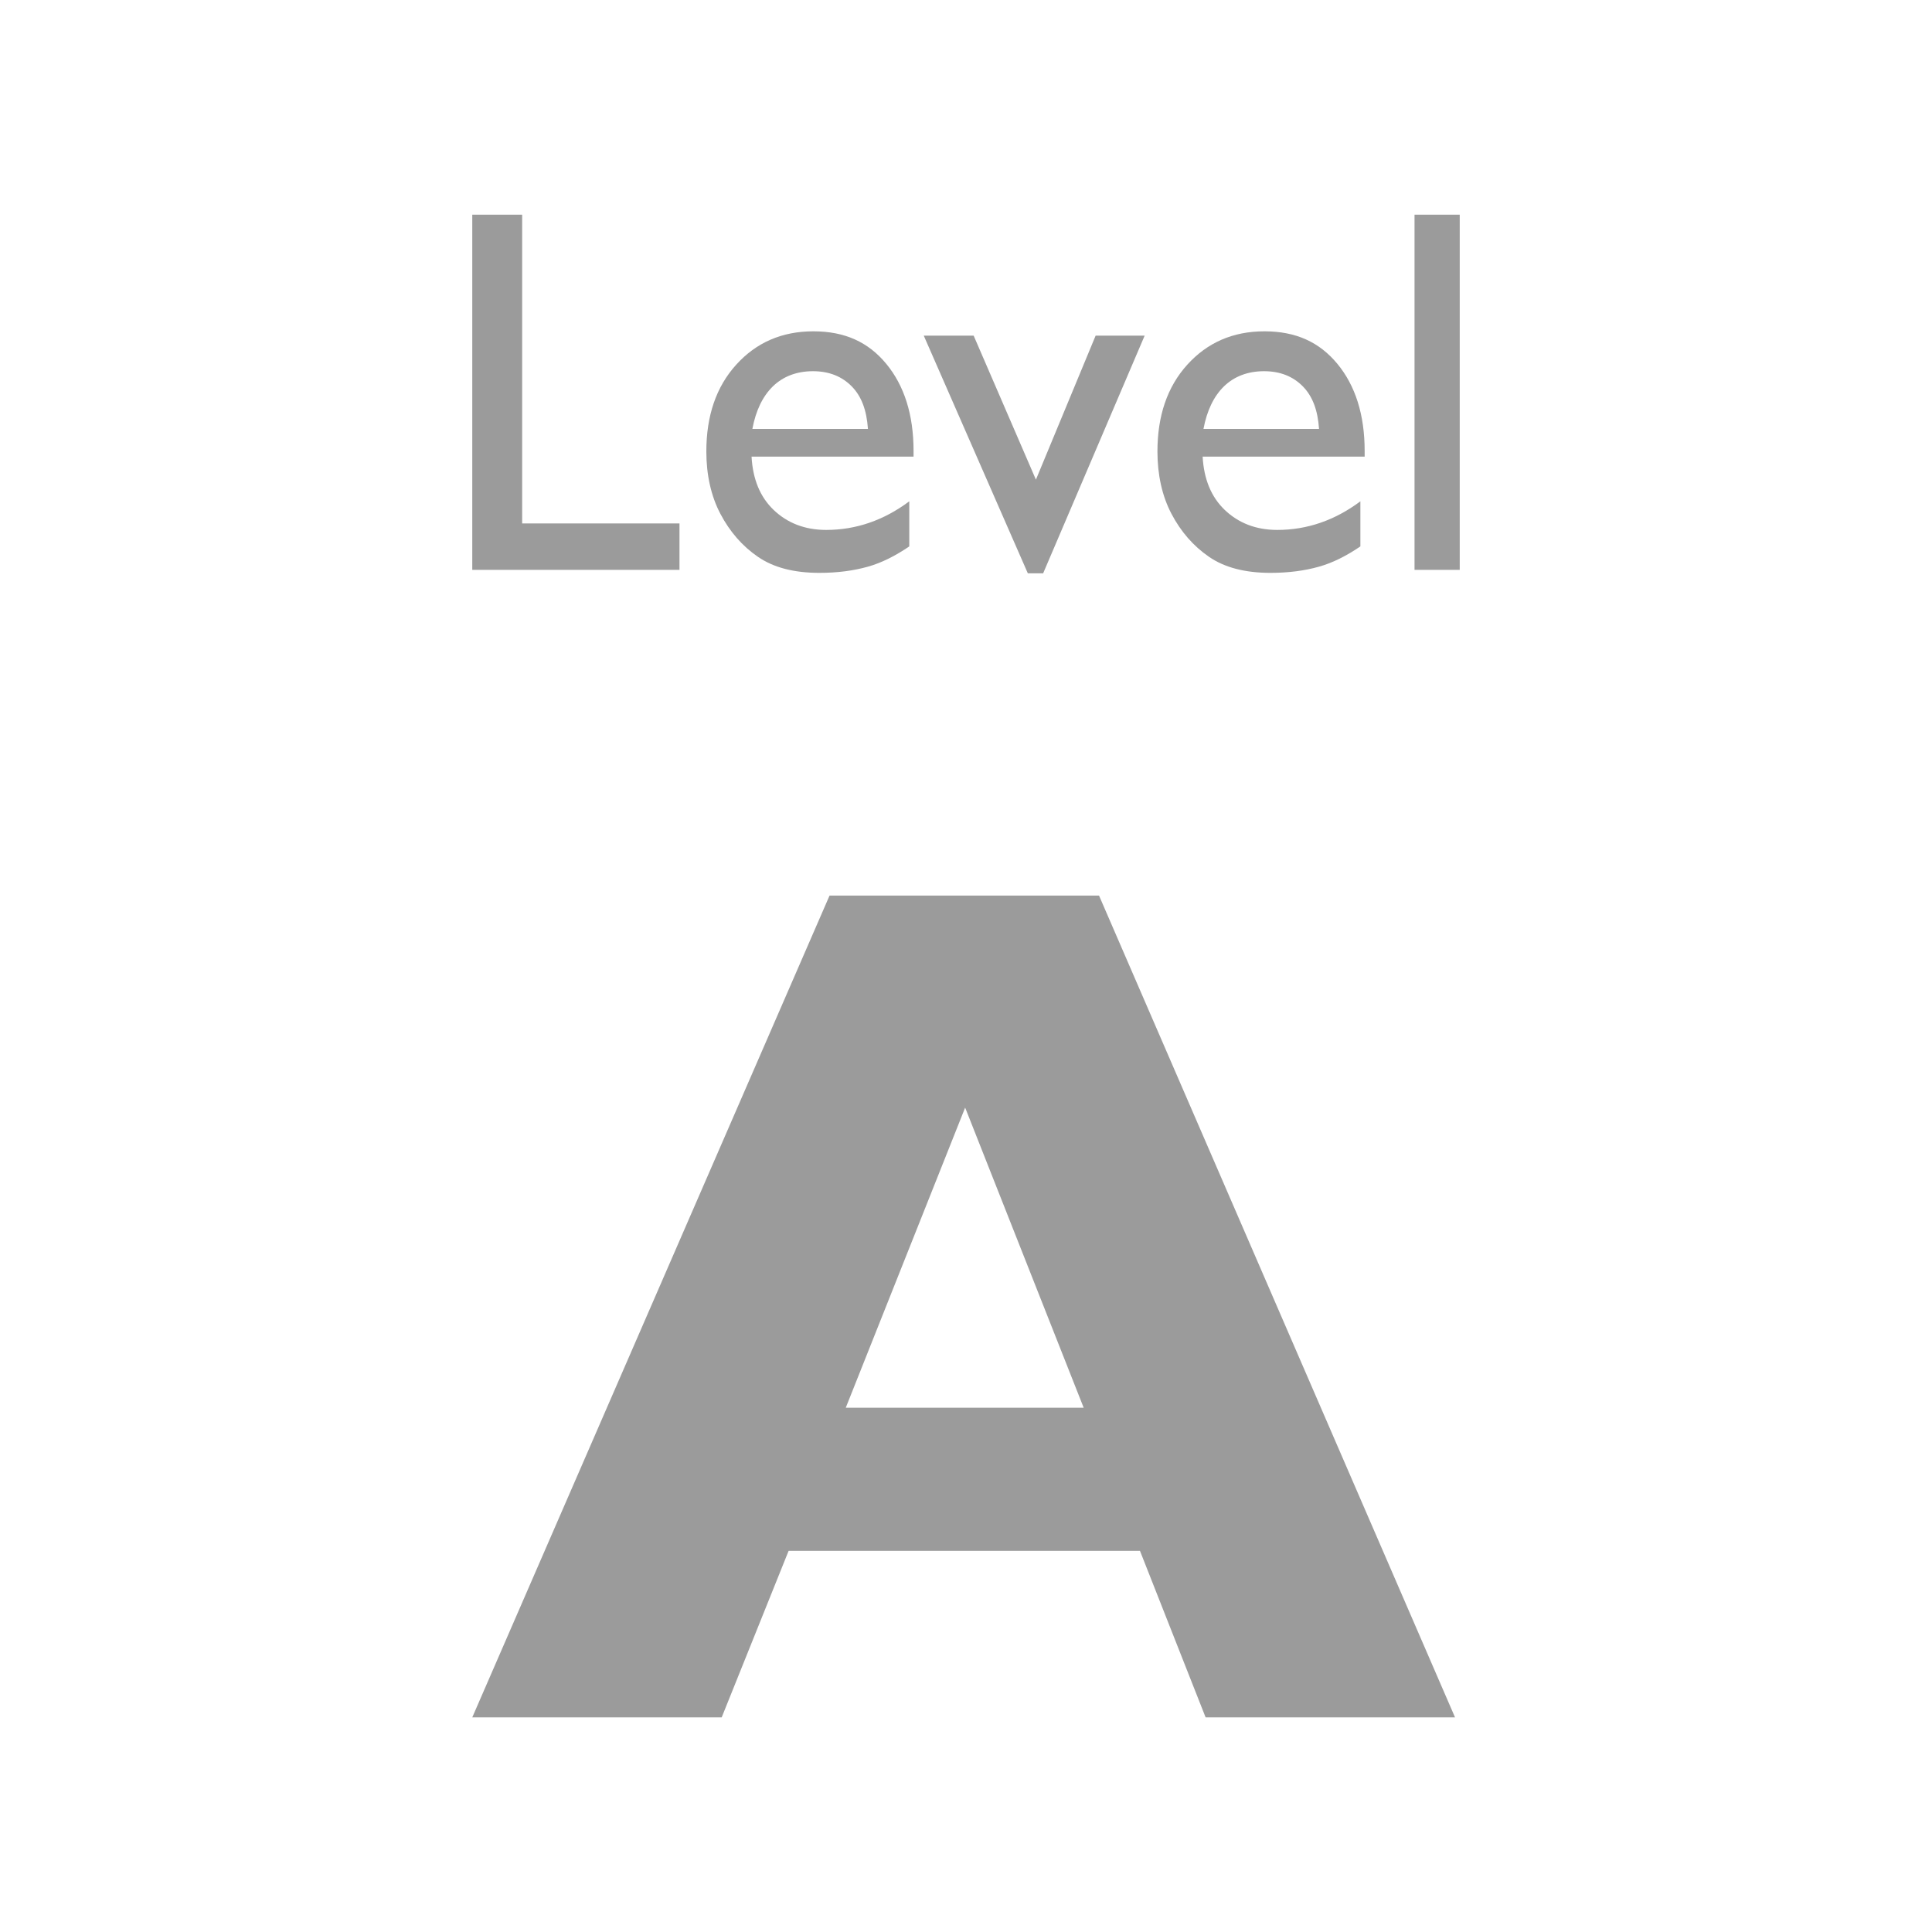 <svg width="90" height="90" viewBox="0 0 90 90" fill="none" xmlns="http://www.w3.org/2000/svg">
<mask id="mask0_904_222" style="mask-type:alpha" maskUnits="userSpaceOnUse" x="0" y="0" width="90" height="90">
<rect width="90" height="90" fill="#D9D9D9"/>
</mask>
<g mask="url(#mask0_904_222)">
</g>
<g clip-path="url(#clip0_904_222)">
<path d="M22 10H24.324V24.384H31.653V26.546H22V10Z" fill="#9B9B9B"/>
<path d="M42.537 21.272H35.01C35.069 22.323 35.407 23.151 36.042 23.757C36.678 24.363 37.492 24.686 38.486 24.686C39.876 24.686 41.167 24.242 42.358 23.353V25.454C41.703 25.898 41.068 26.221 40.412 26.403C39.757 26.585 39.022 26.686 38.168 26.686C36.996 26.686 36.042 26.444 35.308 25.939C34.573 25.434 33.997 24.767 33.56 23.939C33.123 23.11 32.904 22.12 32.904 21.03C32.904 19.373 33.361 18.02 34.295 16.989C35.228 15.959 36.42 15.434 37.89 15.434C39.359 15.434 40.452 15.939 41.286 16.949C42.12 17.959 42.557 19.312 42.557 21.009V21.272H42.537ZM35.049 19.979H40.432C40.372 19.11 40.134 18.464 39.677 17.999C39.22 17.535 38.624 17.292 37.87 17.292C37.115 17.292 36.479 17.535 36.003 17.999C35.526 18.464 35.208 19.131 35.049 19.979Z" fill="#9B9B9B"/>
<path d="M51.018 15.637H53.322L48.594 26.707H47.88L43.033 15.637H45.357L48.257 22.344L51.038 15.637H51.018Z" fill="#9B9B9B"/>
<path d="M63.551 21.272H56.023C56.083 22.323 56.421 23.151 57.056 23.757C57.692 24.363 58.506 24.686 59.499 24.686C60.889 24.686 62.181 24.242 63.372 23.353V25.454C62.717 25.898 62.081 26.221 61.426 26.403C60.77 26.585 60.035 26.686 59.181 26.686C58.01 26.686 57.056 26.444 56.321 25.939C55.586 25.434 55.01 24.767 54.573 23.939C54.136 23.11 53.918 22.12 53.918 21.03C53.918 19.373 54.375 18.02 55.308 16.989C56.242 15.959 57.434 15.434 58.903 15.434C60.373 15.434 61.465 15.939 62.3 16.949C63.134 17.959 63.571 19.312 63.571 21.009V21.272H63.551ZM56.063 19.979H61.446C61.386 19.11 61.148 18.464 60.691 17.999C60.234 17.535 59.638 17.292 58.883 17.292C58.129 17.292 57.493 17.535 57.016 17.999C56.54 18.464 56.222 19.131 56.063 19.979Z" fill="#9B9B9B"/>
<path d="M65.894 10H68.02V26.546H65.894V10Z" fill="#9B9B9B"/>
<path d="M67.781 80.002H56.162L53.104 72.244H36.737L33.619 80.002H22L38.644 41.719H51.197L67.781 80.002ZM50.482 65.577L44.96 51.597L39.399 65.577H50.482Z" fill="#9B9B9B"/>
</g>
<defs>
<clipPath id="clip0_904_222">
<rect width="46" height="70" fill="white" transform="translate(22 10)"/>
</clipPath>
</defs>
</svg>
